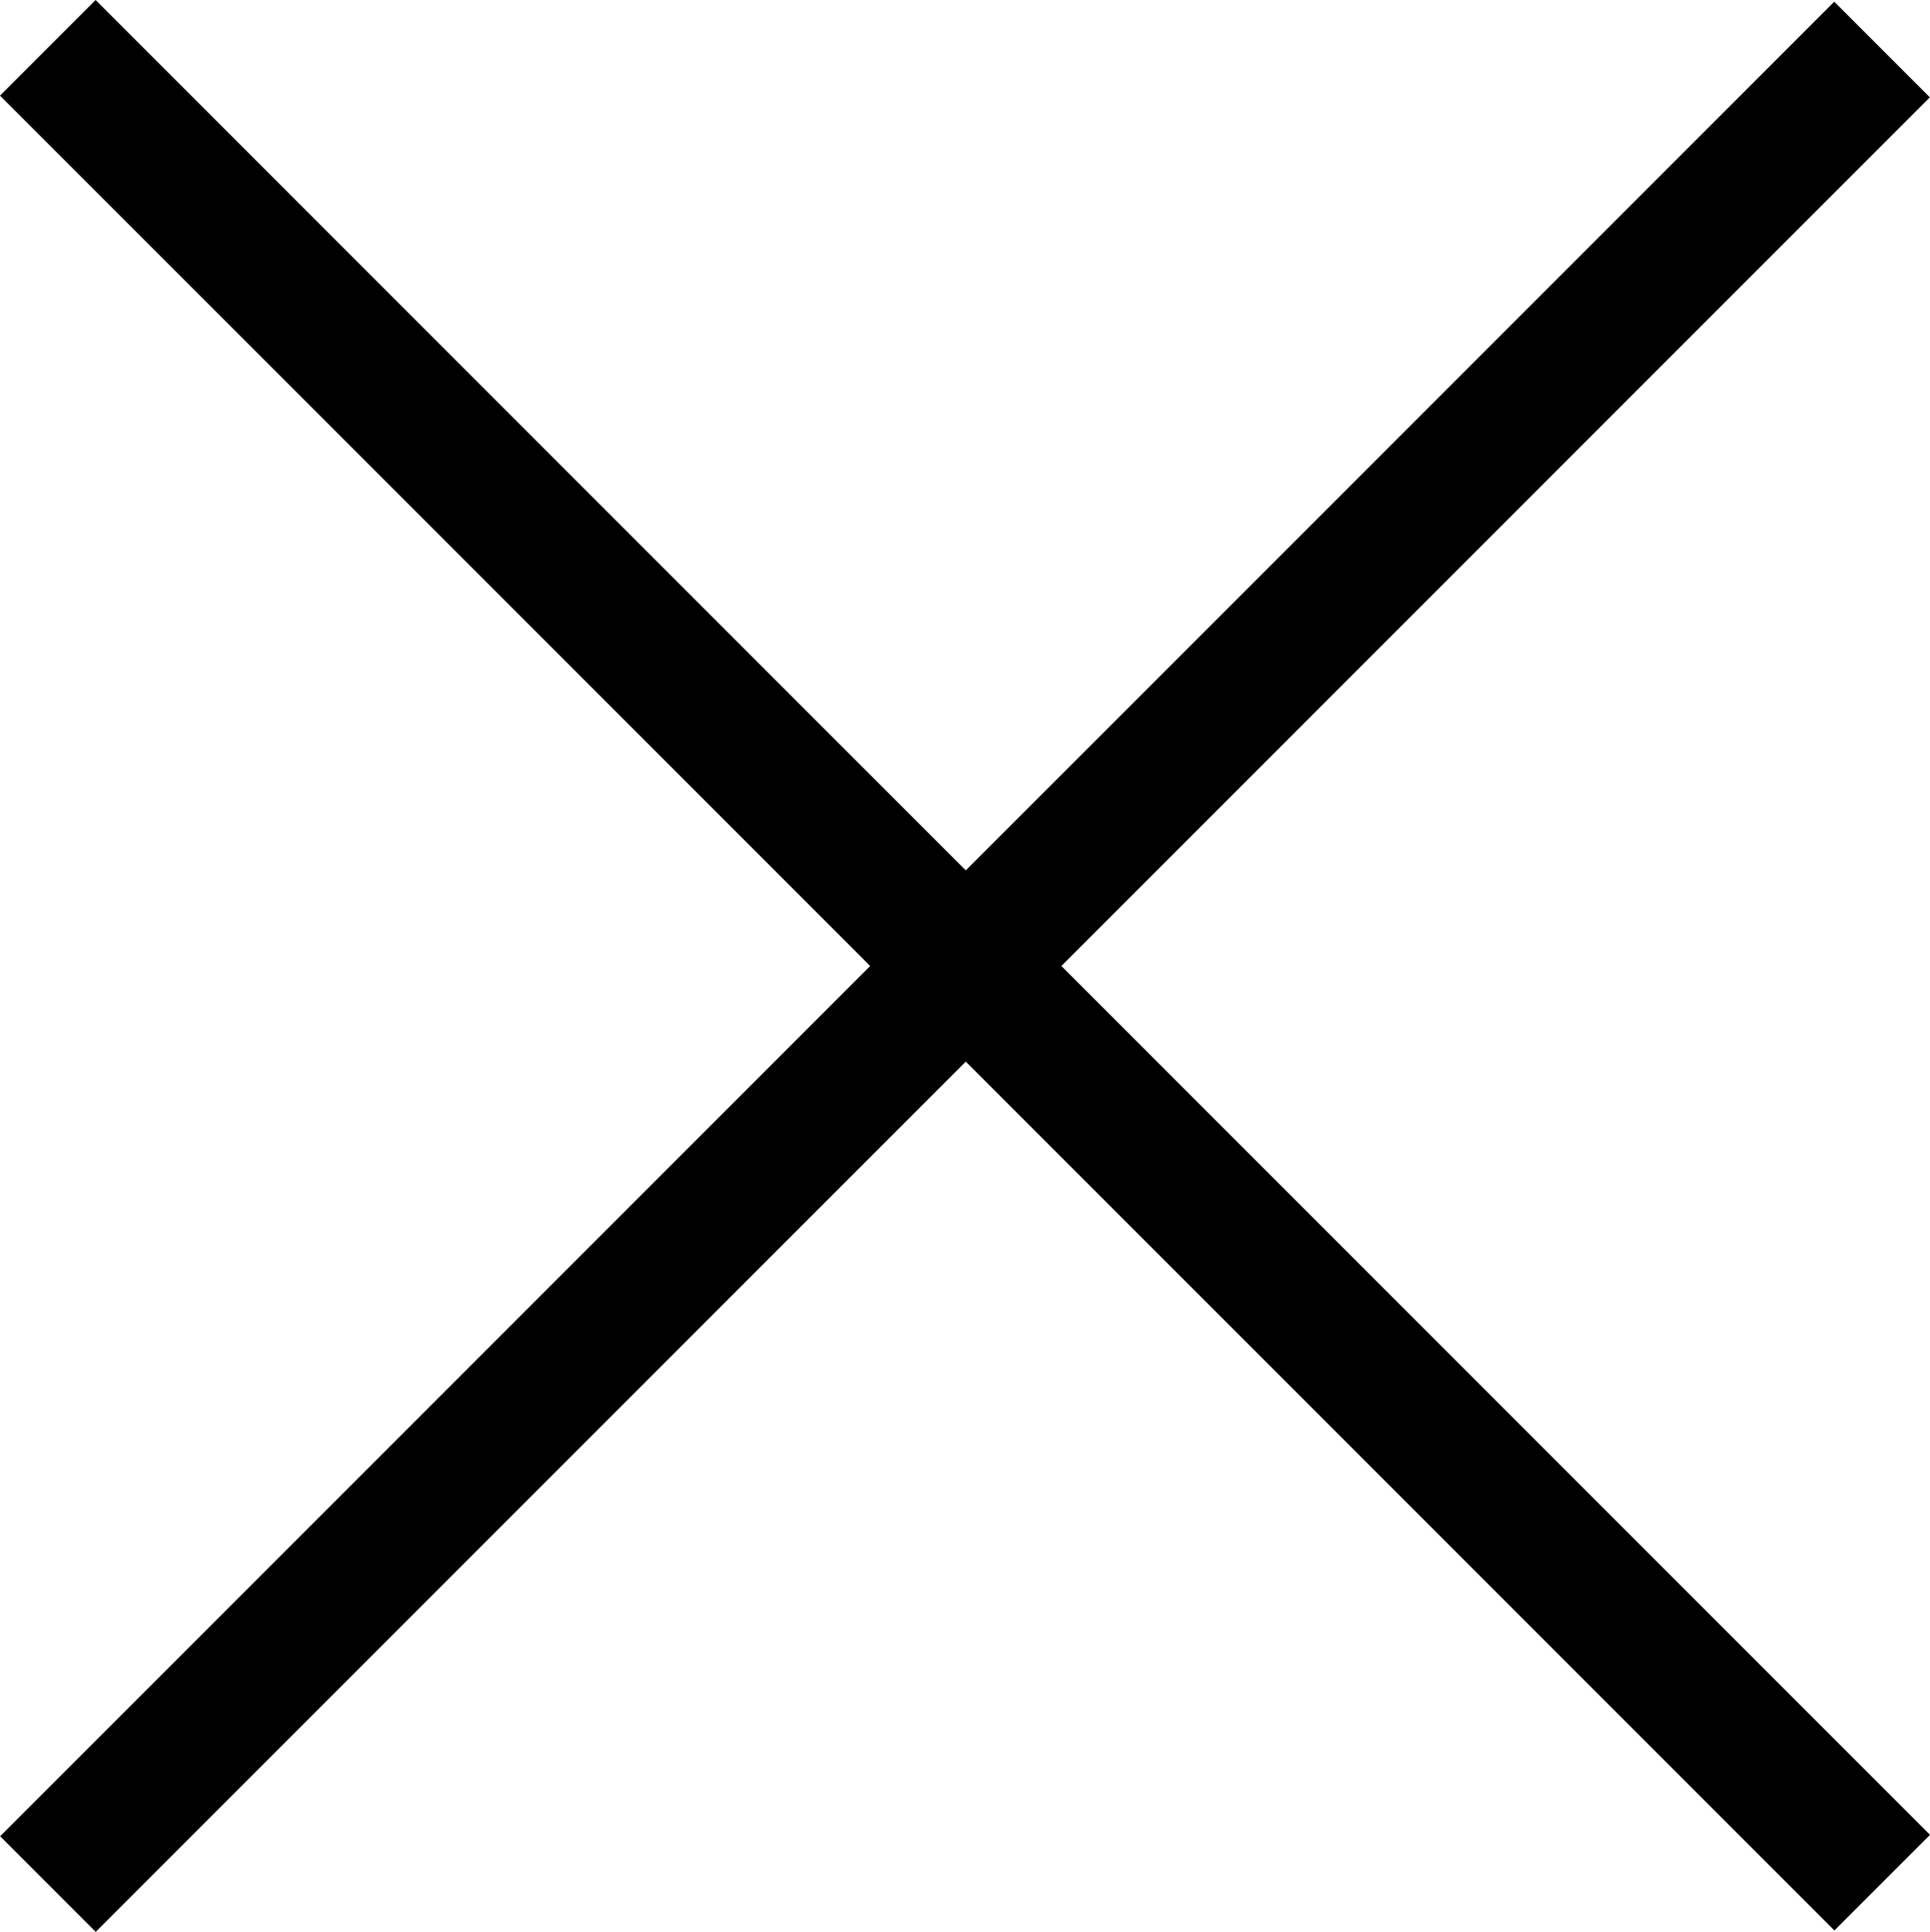 <svg xmlns="http://www.w3.org/2000/svg" width="99.913" height="99.987" viewBox="0 0 99.913 99.987">
  <g id="Cross" transform="translate(-0.007 -0.008)">
    <g id="Group_1" data-name="Group 1">
      <rect id="Rectangle_1" data-name="Rectangle 1" width="134.3" height="7" transform="matrix(0.707, -0.707, 0.707, 0.707, 0.014, 95.046)"/>
    </g>
    <g id="Group_2" data-name="Group 2">
      <rect id="Rectangle_2" data-name="Rectangle 2" width="7" height="134.3" transform="translate(0.007 4.958) rotate(-45)"/>
    </g>
  </g>
</svg>
